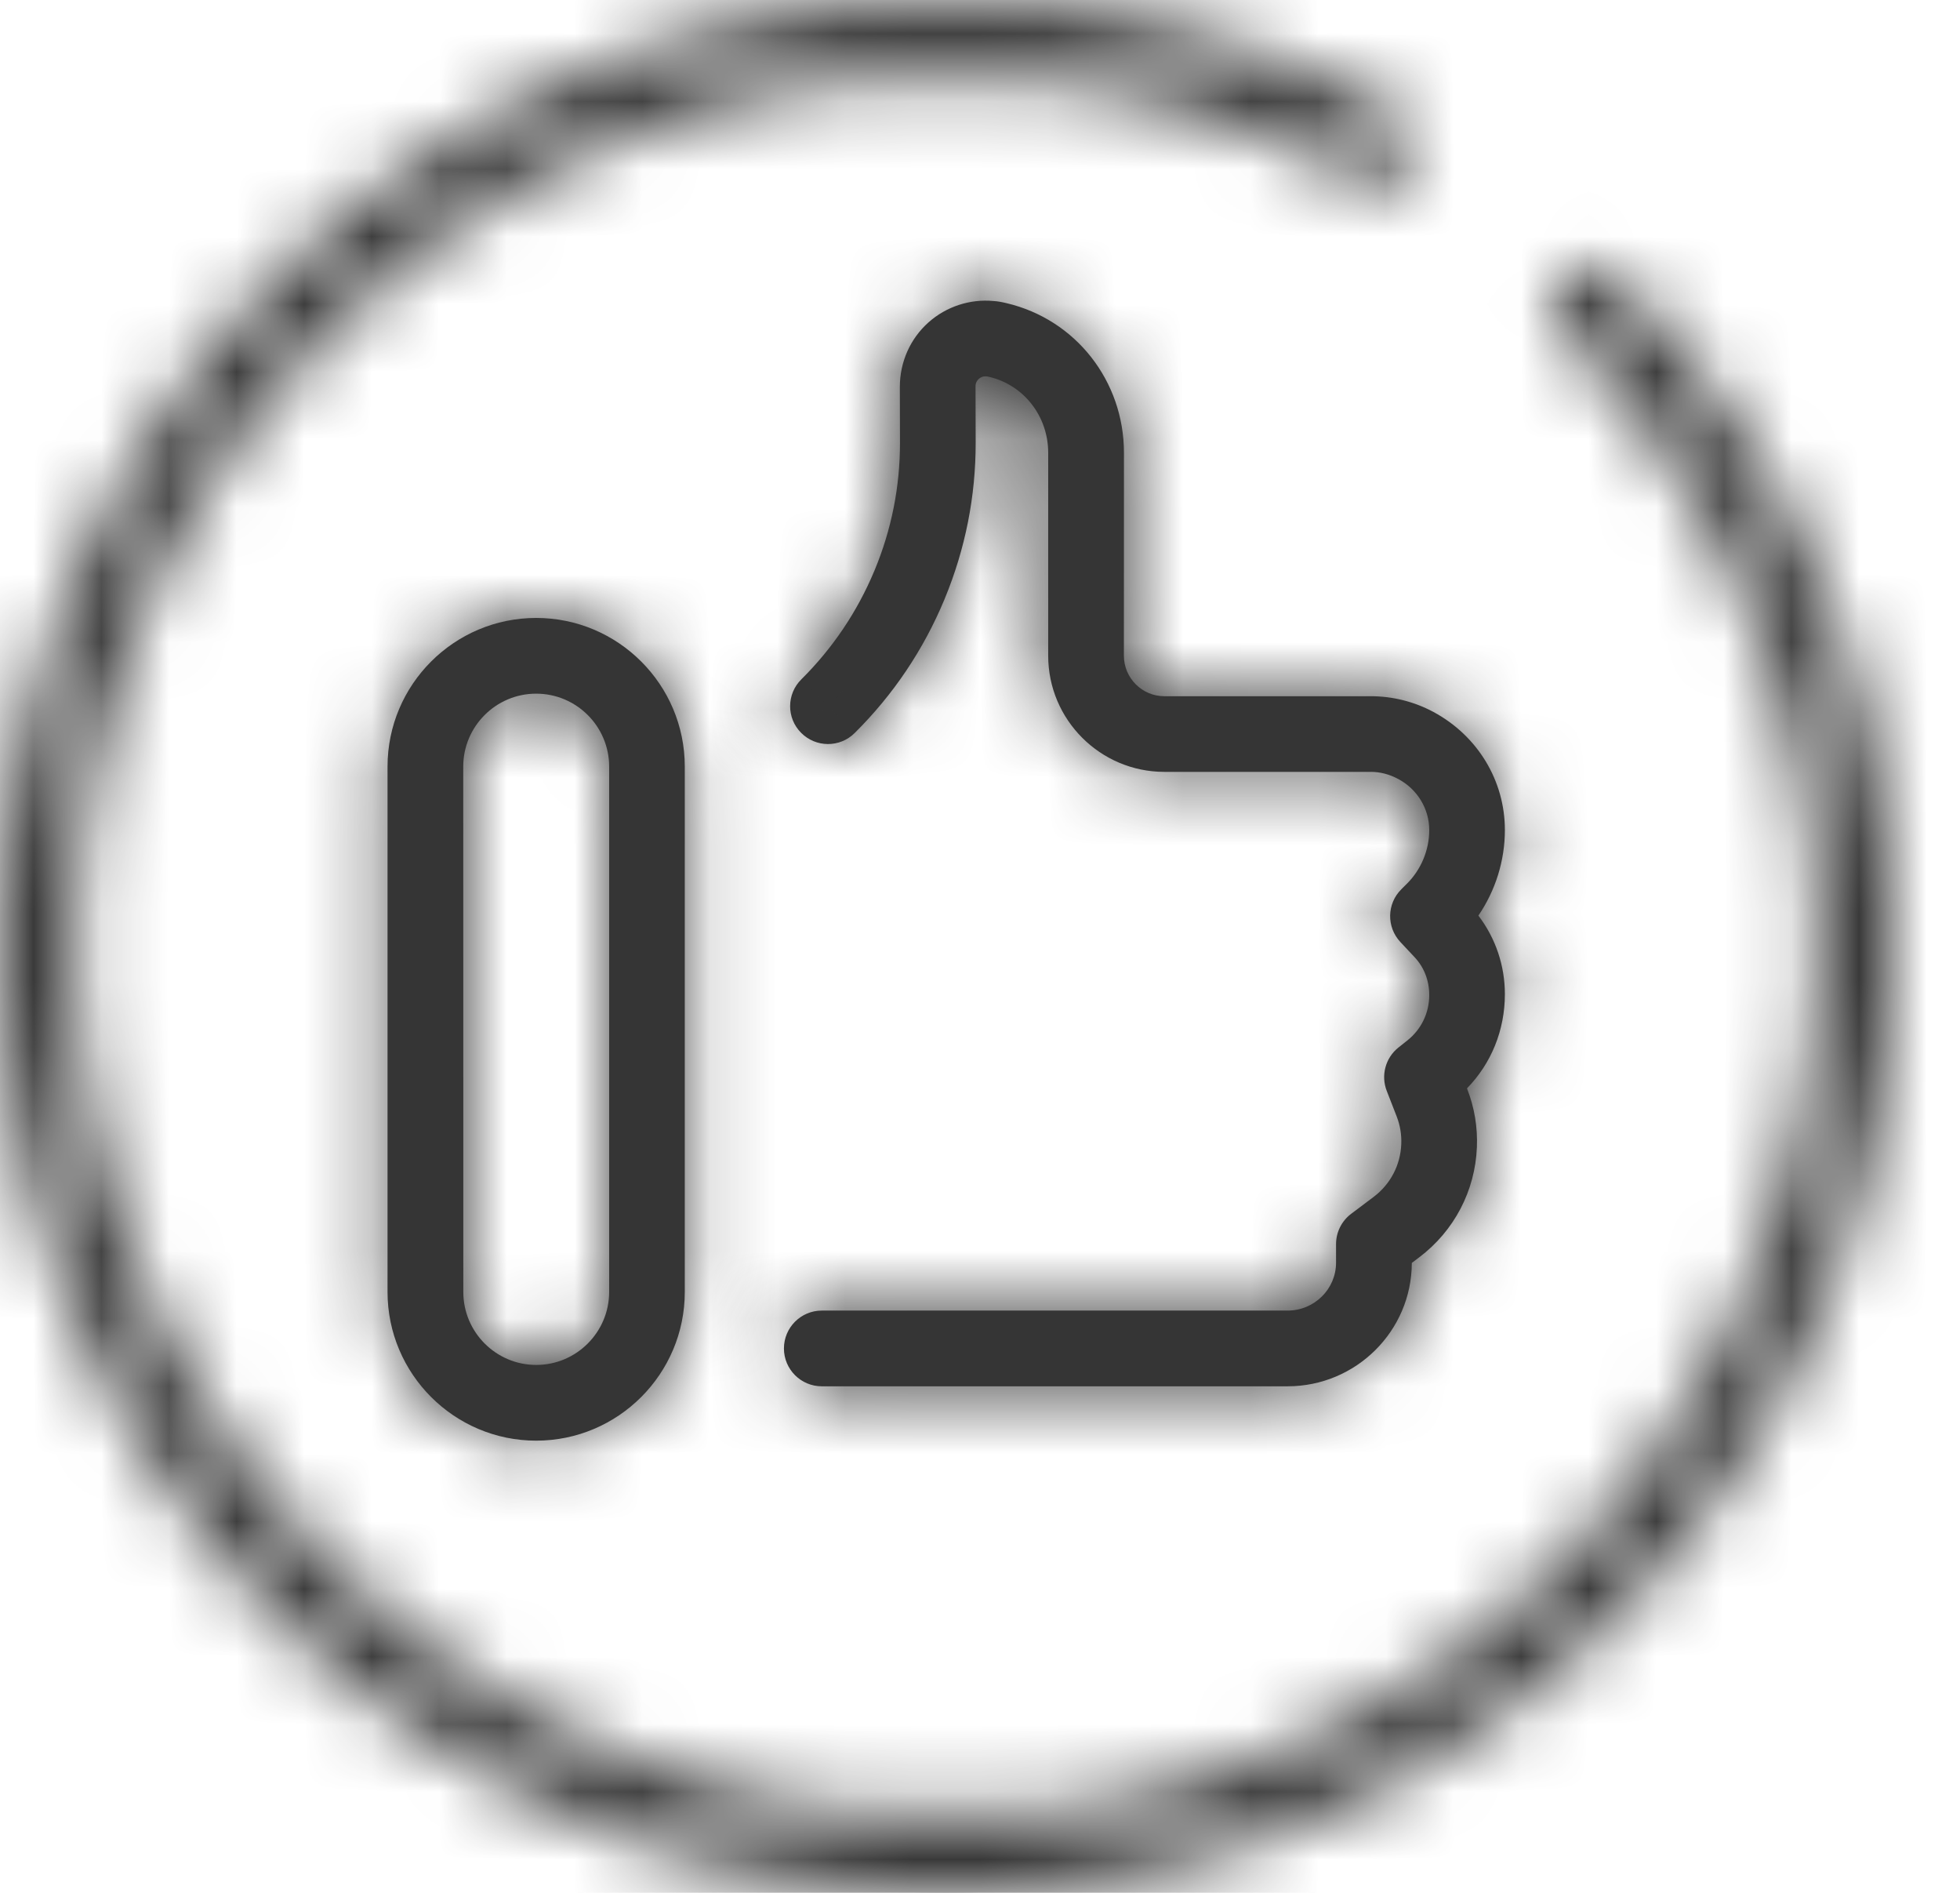 <svg width="29" height="28" viewBox="0 0 29 28" fill="none" xmlns="http://www.w3.org/2000/svg">
<mask id="path-1-inside-1_1011_548" fill="white">
<path d="M27.716 11.178C27.623 10.726 27.507 10.275 27.371 9.837C27.237 9.405 27.078 8.972 26.9 8.55C26.724 8.134 26.526 7.722 26.31 7.325C26.096 6.931 25.86 6.543 25.609 6.171C25.359 5.801 25.088 5.439 24.803 5.093C24.52 4.75 24.215 4.415 23.9 4.099C23.681 3.881 23.326 3.88 23.108 4.099C22.889 4.318 22.889 4.673 23.108 4.891C23.399 5.182 23.678 5.489 23.939 5.806C24.201 6.124 24.451 6.457 24.681 6.798C24.912 7.14 25.129 7.497 25.326 7.86C25.524 8.224 25.707 8.603 25.869 8.985C26.032 9.373 26.178 9.771 26.302 10.168C26.427 10.572 26.534 10.987 26.619 11.402C26.706 11.824 26.771 12.254 26.814 12.681C26.858 13.116 26.881 13.559 26.881 13.999C26.881 14.439 26.858 14.882 26.814 15.317C26.771 15.743 26.705 16.174 26.619 16.595C26.534 17.011 26.427 17.426 26.302 17.83C26.178 18.226 26.033 18.625 25.869 19.012C25.707 19.395 25.524 19.774 25.327 20.138C25.13 20.5 24.913 20.857 24.681 21.2C24.452 21.54 24.202 21.873 23.939 22.192C23.678 22.508 23.399 22.816 23.108 23.106C22.817 23.397 22.509 23.677 22.193 23.938C21.877 24.199 21.543 24.449 21.202 24.679C20.859 24.911 20.502 25.128 20.139 25.324C19.775 25.523 19.396 25.705 19.013 25.867C18.628 26.03 18.23 26.175 17.831 26.3C17.426 26.425 17.011 26.532 16.596 26.617C16.177 26.703 15.746 26.769 15.318 26.812C14.447 26.9 13.552 26.9 12.683 26.812C12.254 26.768 11.824 26.703 11.404 26.617C10.989 26.532 10.574 26.425 10.17 26.3C9.769 26.175 9.372 26.029 8.987 25.867C8.604 25.705 8.225 25.522 7.861 25.324C7.497 25.127 7.14 24.91 6.799 24.679C6.459 24.45 6.126 24.2 5.807 23.937C5.491 23.676 5.183 23.396 4.893 23.106C4.603 22.816 4.323 22.508 4.061 22.191C3.799 21.874 3.55 21.54 3.319 21.199C3.088 20.857 2.871 20.5 2.674 20.138C2.476 19.774 2.294 19.395 2.132 19.012C1.969 18.627 1.823 18.229 1.698 17.829C1.573 17.425 1.466 17.01 1.381 16.595C1.295 16.176 1.23 15.746 1.186 15.316C1.143 14.883 1.12 14.439 1.12 13.999C1.12 13.56 1.143 13.117 1.186 12.682C1.23 12.252 1.296 11.822 1.382 11.403C1.467 10.988 1.573 10.573 1.699 10.169C1.823 9.769 1.969 9.371 2.132 8.986C2.294 8.604 2.477 8.225 2.675 7.86C2.872 7.497 3.089 7.14 3.32 6.799C3.551 6.457 3.8 6.123 4.061 5.807C4.323 5.49 4.603 5.182 4.893 4.892C5.183 4.601 5.491 4.322 5.808 4.061C6.126 3.798 6.46 3.549 6.8 3.319C7.141 3.088 7.498 2.871 7.861 2.674C8.226 2.475 8.605 2.293 8.987 2.131C9.373 1.968 9.771 1.823 10.171 1.698C10.574 1.573 10.989 1.466 11.404 1.381C11.826 1.295 12.256 1.229 12.683 1.186C13.552 1.098 14.449 1.098 15.318 1.186C15.745 1.229 16.175 1.295 16.597 1.381C17.011 1.466 17.427 1.573 17.831 1.698C18.229 1.822 18.627 1.968 19.014 2.131C19.395 2.292 19.774 2.475 20.14 2.674C20.411 2.822 20.751 2.72 20.899 2.449C21.046 2.177 20.946 1.837 20.674 1.69C20.276 1.474 19.864 1.275 19.45 1.1C19.03 0.923 18.597 0.764 18.163 0.629C17.724 0.493 17.272 0.377 16.821 0.284C16.363 0.191 15.895 0.119 15.431 0.072C14.486 -0.024 13.513 -0.024 12.57 0.072C12.105 0.119 11.638 0.191 11.179 0.284C10.727 0.377 10.276 0.493 9.837 0.629C9.403 0.764 8.97 0.923 8.55 1.1C8.135 1.276 7.723 1.474 7.326 1.69C6.931 1.905 6.543 2.141 6.172 2.391C5.803 2.641 5.44 2.912 5.094 3.197C4.75 3.481 4.415 3.785 4.1 4.1C3.785 4.415 3.481 4.749 3.197 5.094C2.913 5.438 2.642 5.801 2.391 6.172C2.14 6.543 1.904 6.932 1.69 7.326C1.474 7.722 1.276 8.134 1.1 8.55C0.923 8.969 0.765 9.402 0.629 9.837C0.492 10.276 0.376 10.728 0.284 11.179C0.191 11.634 0.119 12.101 0.072 12.569C0.024 13.041 0 13.522 0 14C0 14.477 0.024 14.959 0.072 15.43C0.12 15.898 0.191 16.366 0.285 16.82C0.377 17.272 0.493 17.723 0.63 18.163C0.765 18.598 0.924 19.031 1.101 19.449C1.277 19.865 1.475 20.277 1.69 20.673C1.904 21.067 2.14 21.456 2.392 21.828C2.642 22.198 2.913 22.561 3.198 22.906C3.482 23.25 3.786 23.584 4.101 23.899C4.416 24.215 4.751 24.519 5.095 24.803C5.441 25.088 5.803 25.36 6.173 25.608C6.543 25.859 6.932 26.095 7.327 26.31C7.723 26.525 8.135 26.723 8.551 26.899C8.969 27.076 9.402 27.235 9.838 27.37C10.277 27.507 10.729 27.623 11.18 27.715C11.637 27.809 12.104 27.881 12.57 27.928C13.043 27.976 13.524 28 14.001 28C14.478 28 14.959 27.976 15.432 27.928C15.898 27.881 16.365 27.809 16.822 27.715C17.272 27.623 17.724 27.507 18.164 27.37C18.599 27.235 19.032 27.077 19.451 26.899C19.866 26.724 20.278 26.526 20.674 26.31C21.068 26.096 21.456 25.86 21.829 25.609C22.2 25.358 22.563 25.087 22.907 24.803C23.25 24.52 23.585 24.216 23.901 23.9C24.216 23.584 24.521 23.25 24.804 22.906C25.09 22.56 25.361 22.197 25.61 21.828C25.861 21.456 26.097 21.067 26.311 20.674C26.526 20.277 26.725 19.866 26.901 19.449C27.079 19.027 27.237 18.595 27.372 18.163C27.508 17.725 27.624 17.273 27.717 16.821C27.811 16.362 27.882 15.894 27.929 15.431C27.977 14.959 28.001 14.478 28.001 14C28.001 13.522 27.977 13.041 27.929 12.569C27.881 12.105 27.809 11.638 27.716 11.179L27.716 11.178Z"/>
</mask>
<path d="M27.716 11.178C27.623 10.726 27.507 10.275 27.371 9.837C27.237 9.405 27.078 8.972 26.9 8.55C26.724 8.134 26.526 7.722 26.31 7.325C26.096 6.931 25.86 6.543 25.609 6.171C25.359 5.801 25.088 5.439 24.803 5.093C24.52 4.75 24.215 4.415 23.9 4.099C23.681 3.881 23.326 3.88 23.108 4.099C22.889 4.318 22.889 4.673 23.108 4.891C23.399 5.182 23.678 5.489 23.939 5.806C24.201 6.124 24.451 6.457 24.681 6.798C24.912 7.14 25.129 7.497 25.326 7.86C25.524 8.224 25.707 8.603 25.869 8.985C26.032 9.373 26.178 9.771 26.302 10.168C26.427 10.572 26.534 10.987 26.619 11.402C26.706 11.824 26.771 12.254 26.814 12.681C26.858 13.116 26.881 13.559 26.881 13.999C26.881 14.439 26.858 14.882 26.814 15.317C26.771 15.743 26.705 16.174 26.619 16.595C26.534 17.011 26.427 17.426 26.302 17.83C26.178 18.226 26.033 18.625 25.869 19.012C25.707 19.395 25.524 19.774 25.327 20.138C25.13 20.5 24.913 20.857 24.681 21.2C24.452 21.54 24.202 21.873 23.939 22.192C23.678 22.508 23.399 22.816 23.108 23.106C22.817 23.397 22.509 23.677 22.193 23.938C21.877 24.199 21.543 24.449 21.202 24.679C20.859 24.911 20.502 25.128 20.139 25.324C19.775 25.523 19.396 25.705 19.013 25.867C18.628 26.03 18.23 26.175 17.831 26.3C17.426 26.425 17.011 26.532 16.596 26.617C16.177 26.703 15.746 26.769 15.318 26.812C14.447 26.9 13.552 26.9 12.683 26.812C12.254 26.768 11.824 26.703 11.404 26.617C10.989 26.532 10.574 26.425 10.17 26.3C9.769 26.175 9.372 26.029 8.987 25.867C8.604 25.705 8.225 25.522 7.861 25.324C7.497 25.127 7.14 24.91 6.799 24.679C6.459 24.45 6.126 24.2 5.807 23.937C5.491 23.676 5.183 23.396 4.893 23.106C4.603 22.816 4.323 22.508 4.061 22.191C3.799 21.874 3.55 21.54 3.319 21.199C3.088 20.857 2.871 20.5 2.674 20.138C2.476 19.774 2.294 19.395 2.132 19.012C1.969 18.627 1.823 18.229 1.698 17.829C1.573 17.425 1.466 17.01 1.381 16.595C1.295 16.176 1.23 15.746 1.186 15.316C1.143 14.883 1.12 14.439 1.12 13.999C1.12 13.56 1.143 13.117 1.186 12.682C1.23 12.252 1.296 11.822 1.382 11.403C1.467 10.988 1.573 10.573 1.699 10.169C1.823 9.769 1.969 9.371 2.132 8.986C2.294 8.604 2.477 8.225 2.675 7.86C2.872 7.497 3.089 7.14 3.32 6.799C3.551 6.457 3.8 6.123 4.061 5.807C4.323 5.49 4.603 5.182 4.893 4.892C5.183 4.601 5.491 4.322 5.808 4.061C6.126 3.798 6.46 3.549 6.8 3.319C7.141 3.088 7.498 2.871 7.861 2.674C8.226 2.475 8.605 2.293 8.987 2.131C9.373 1.968 9.771 1.823 10.171 1.698C10.574 1.573 10.989 1.466 11.404 1.381C11.826 1.295 12.256 1.229 12.683 1.186C13.552 1.098 14.449 1.098 15.318 1.186C15.745 1.229 16.175 1.295 16.597 1.381C17.011 1.466 17.427 1.573 17.831 1.698C18.229 1.822 18.627 1.968 19.014 2.131C19.395 2.292 19.774 2.475 20.14 2.674C20.411 2.822 20.751 2.72 20.899 2.449C21.046 2.177 20.946 1.837 20.674 1.69C20.276 1.474 19.864 1.275 19.45 1.1C19.03 0.923 18.597 0.764 18.163 0.629C17.724 0.493 17.272 0.377 16.821 0.284C16.363 0.191 15.895 0.119 15.431 0.072C14.486 -0.024 13.513 -0.024 12.57 0.072C12.105 0.119 11.638 0.191 11.179 0.284C10.727 0.377 10.276 0.493 9.837 0.629C9.403 0.764 8.97 0.923 8.55 1.1C8.135 1.276 7.723 1.474 7.326 1.69C6.931 1.905 6.543 2.141 6.172 2.391C5.803 2.641 5.44 2.912 5.094 3.197C4.75 3.481 4.415 3.785 4.1 4.1C3.785 4.415 3.481 4.749 3.197 5.094C2.913 5.438 2.642 5.801 2.391 6.172C2.14 6.543 1.904 6.932 1.69 7.326C1.474 7.722 1.276 8.134 1.1 8.55C0.923 8.969 0.765 9.402 0.629 9.837C0.492 10.276 0.376 10.728 0.284 11.179C0.191 11.634 0.119 12.101 0.072 12.569C0.024 13.041 0 13.522 0 14C0 14.477 0.024 14.959 0.072 15.43C0.12 15.898 0.191 16.366 0.285 16.82C0.377 17.272 0.493 17.723 0.63 18.163C0.765 18.598 0.924 19.031 1.101 19.449C1.277 19.865 1.475 20.277 1.69 20.673C1.904 21.067 2.14 21.456 2.392 21.828C2.642 22.198 2.913 22.561 3.198 22.906C3.482 23.25 3.786 23.584 4.101 23.899C4.416 24.215 4.751 24.519 5.095 24.803C5.441 25.088 5.803 25.36 6.173 25.608C6.543 25.859 6.932 26.095 7.327 26.31C7.723 26.525 8.135 26.723 8.551 26.899C8.969 27.076 9.402 27.235 9.838 27.37C10.277 27.507 10.729 27.623 11.18 27.715C11.637 27.809 12.104 27.881 12.57 27.928C13.043 27.976 13.524 28 14.001 28C14.478 28 14.959 27.976 15.432 27.928C15.898 27.881 16.365 27.809 16.822 27.715C17.272 27.623 17.724 27.507 18.164 27.37C18.599 27.235 19.032 27.077 19.451 26.899C19.866 26.724 20.278 26.526 20.674 26.31C21.068 26.096 21.456 25.86 21.829 25.609C22.2 25.358 22.563 25.087 22.907 24.803C23.25 24.52 23.585 24.216 23.901 23.9C24.216 23.584 24.521 23.25 24.804 22.906C25.09 22.56 25.361 22.197 25.61 21.828C25.861 21.456 26.097 21.067 26.311 20.674C26.526 20.277 26.725 19.866 26.901 19.449C27.079 19.027 27.237 18.595 27.372 18.163C27.508 17.725 27.624 17.273 27.717 16.821C27.811 16.362 27.882 15.894 27.929 15.431C27.977 14.959 28.001 14.478 28.001 14C28.001 13.522 27.977 13.041 27.929 12.569C27.881 12.105 27.809 11.638 27.716 11.179L27.716 11.178Z" fill="#353535" stroke="#353535" stroke-width="6" mask="url(#path-1-inside-1_1011_548)"/>
<mask id="path-2-inside-2_1011_548" fill="white">
<path d="M21.208 10.531C20.924 10.379 20.605 10.299 20.284 10.299H20.283H17.228C16.898 10.299 16.629 10.03 16.629 9.699L16.63 6.698C16.63 5.636 15.916 4.726 14.894 4.485C14.823 4.468 14.761 4.456 14.7 4.453C14.353 4.42 14.002 4.534 13.739 4.768C13.469 5.008 13.314 5.353 13.314 5.724L13.316 6.549C13.317 7.201 13.19 7.836 12.94 8.437C12.938 8.442 12.936 8.446 12.934 8.451C12.682 9.052 12.32 9.589 11.857 10.049C11.637 10.266 11.635 10.621 11.853 10.84C12.071 11.06 12.426 11.062 12.645 10.844C13.217 10.277 13.664 9.612 13.973 8.869C13.975 8.864 13.977 8.859 13.979 8.854C14.283 8.119 14.437 7.343 14.436 6.547L14.434 5.713C14.434 5.659 14.461 5.624 14.483 5.604C14.505 5.584 14.544 5.562 14.597 5.568C14.603 5.569 14.609 5.569 14.615 5.57L14.636 5.575C15.15 5.696 15.509 6.158 15.509 6.698V9.7C15.509 10.647 16.28 11.418 17.228 11.418H20.283H20.284C20.421 11.418 20.557 11.453 20.691 11.525C20.972 11.676 21.147 11.965 21.147 12.279C21.147 12.575 21.026 12.865 20.816 13.073L20.735 13.154C20.519 13.367 20.512 13.713 20.72 13.935L20.931 14.16C21.07 14.309 21.147 14.503 21.147 14.72C21.147 14.983 21.029 15.228 20.823 15.391L20.692 15.495C20.499 15.648 20.429 15.908 20.518 16.137L20.664 16.512C20.716 16.645 20.739 16.783 20.733 16.926C20.721 17.235 20.572 17.518 20.326 17.704L19.991 17.956C19.851 18.062 19.768 18.227 19.768 18.404V18.679C19.768 19.069 19.447 19.387 19.051 19.387H12.159C11.85 19.387 11.599 19.638 11.599 19.947C11.599 20.256 11.85 20.507 12.159 20.507H19.051C20.063 20.507 20.887 19.689 20.889 18.682L21 18.598C21.515 18.209 21.826 17.616 21.852 16.971C21.864 16.674 21.816 16.382 21.707 16.104L21.706 16.099C22.064 15.732 22.266 15.24 22.266 14.706C22.266 14.283 22.128 13.877 21.874 13.544C22.127 13.174 22.266 12.73 22.266 12.28C22.267 11.552 21.866 10.885 21.208 10.531L21.208 10.531Z"/>
</mask>
<path d="M21.208 10.531C20.924 10.379 20.605 10.299 20.284 10.299H20.283H17.228C16.898 10.299 16.629 10.03 16.629 9.699L16.63 6.698C16.63 5.636 15.916 4.726 14.894 4.485C14.823 4.468 14.761 4.456 14.7 4.453C14.353 4.42 14.002 4.534 13.739 4.768C13.469 5.008 13.314 5.353 13.314 5.724L13.316 6.549C13.317 7.201 13.19 7.836 12.94 8.437C12.938 8.442 12.936 8.446 12.934 8.451C12.682 9.052 12.32 9.589 11.857 10.049C11.637 10.266 11.635 10.621 11.853 10.84C12.071 11.06 12.426 11.062 12.645 10.844C13.217 10.277 13.664 9.612 13.973 8.869C13.975 8.864 13.977 8.859 13.979 8.854C14.283 8.119 14.437 7.343 14.436 6.547L14.434 5.713C14.434 5.659 14.461 5.624 14.483 5.604C14.505 5.584 14.544 5.562 14.597 5.568C14.603 5.569 14.609 5.569 14.615 5.57L14.636 5.575C15.15 5.696 15.509 6.158 15.509 6.698V9.7C15.509 10.647 16.28 11.418 17.228 11.418H20.283H20.284C20.421 11.418 20.557 11.453 20.691 11.525C20.972 11.676 21.147 11.965 21.147 12.279C21.147 12.575 21.026 12.865 20.816 13.073L20.735 13.154C20.519 13.367 20.512 13.713 20.72 13.935L20.931 14.16C21.07 14.309 21.147 14.503 21.147 14.72C21.147 14.983 21.029 15.228 20.823 15.391L20.692 15.495C20.499 15.648 20.429 15.908 20.518 16.137L20.664 16.512C20.716 16.645 20.739 16.783 20.733 16.926C20.721 17.235 20.572 17.518 20.326 17.704L19.991 17.956C19.851 18.062 19.768 18.227 19.768 18.404V18.679C19.768 19.069 19.447 19.387 19.051 19.387H12.159C11.85 19.387 11.599 19.638 11.599 19.947C11.599 20.256 11.85 20.507 12.159 20.507H19.051C20.063 20.507 20.887 19.689 20.889 18.682L21 18.598C21.515 18.209 21.826 17.616 21.852 16.971C21.864 16.674 21.816 16.382 21.707 16.104L21.706 16.099C22.064 15.732 22.266 15.24 22.266 14.706C22.266 14.283 22.128 13.877 21.874 13.544C22.127 13.174 22.266 12.73 22.266 12.28C22.267 11.552 21.866 10.885 21.208 10.531L21.208 10.531Z" fill="#353535"/>
<path d="M21.208 10.531L21.294 13.53L32.559 13.208L22.625 7.887L21.208 10.531ZM16.629 9.699L13.629 9.699V9.699H16.629ZM16.63 6.698L19.63 6.698V6.698H16.63ZM14.894 4.485L15.584 1.565L15.58 1.564L14.894 4.485ZM14.7 4.453L14.417 7.439L14.472 7.445L14.527 7.448L14.7 4.453ZM13.739 4.768L11.745 2.525L11.744 2.526L13.739 4.768ZM13.314 5.724L10.314 5.728L10.314 5.73L13.314 5.724ZM13.316 6.549L16.316 6.544L16.316 6.543L13.316 6.549ZM12.94 8.437L10.171 7.283L10.157 7.316L10.144 7.35L12.94 8.437ZM12.934 8.451L15.701 9.611L15.726 9.55L15.749 9.488L12.934 8.451ZM11.857 10.049L9.745 7.918L9.744 7.919L11.857 10.049ZM11.853 10.84L13.986 8.73L13.982 8.726L11.853 10.84ZM12.645 10.844L10.533 8.713L10.53 8.716L12.645 10.844ZM13.973 8.869L11.208 7.705L11.203 7.717L13.973 8.869ZM13.979 8.854L16.744 10.019L16.748 10.01L16.751 10.001L13.979 8.854ZM14.436 6.547L17.436 6.543L17.436 6.542L14.436 6.547ZM14.434 5.713H11.434L11.434 5.719L14.434 5.713ZM14.483 5.604L12.49 3.362L12.484 3.367L12.477 3.373L14.483 5.604ZM14.597 5.568L14.23 8.546L14.289 8.553L14.348 8.558L14.597 5.568ZM14.615 5.57L15.262 2.641L15.126 2.611L14.987 2.593L14.615 5.57ZM14.636 5.575L15.326 2.655L15.305 2.65L15.283 2.646L14.636 5.575ZM20.691 11.525L22.111 8.882L22.111 8.882L20.691 11.525ZM20.816 13.073L22.928 15.204L22.928 15.203L20.816 13.073ZM20.735 13.154L22.845 15.286L22.846 15.285L20.735 13.154ZM20.72 13.935L22.91 11.885L22.91 11.885L20.72 13.935ZM20.931 14.16L18.74 16.21L18.741 16.21L20.931 14.16ZM20.823 15.391L22.685 17.744L22.687 17.741L20.823 15.391ZM20.692 15.495L18.83 13.143L18.827 13.145L20.692 15.495ZM20.518 16.137L17.723 17.227L17.723 17.228L20.518 16.137ZM20.664 16.512L17.869 17.603L17.87 17.603L20.664 16.512ZM20.733 16.926L23.731 17.047L23.731 17.047L20.733 16.926ZM20.326 17.704L18.52 15.309L18.519 15.309L20.326 17.704ZM19.991 17.956L21.798 20.352L21.798 20.351L19.991 17.956ZM20.889 18.682L19.081 16.288L17.891 17.186L17.889 18.677L20.889 18.682ZM21 18.598L19.193 16.203L19.192 16.204L21 18.598ZM21.852 16.971L18.855 16.848L18.855 16.849L21.852 16.971ZM21.707 16.104L24.502 15.014L24.488 14.977L24.472 14.94L21.707 16.104ZM21.706 16.099L19.56 14.002L18.167 15.427L18.941 17.264L21.706 16.099ZM21.874 13.544L19.395 11.855L18.177 13.642L19.488 15.362L21.874 13.544ZM22.266 12.28L19.266 12.278V12.28H22.266ZM21.208 10.531L21.122 7.532L9.88 7.854L19.788 13.174L21.208 10.531ZM22.625 7.887C21.909 7.504 21.104 7.298 20.284 7.298V13.299C20.107 13.299 19.939 13.255 19.792 13.176L22.625 7.887ZM20.284 7.298H20.283V13.299H20.284V7.298ZM20.283 7.298H17.228V13.299H20.283V7.298ZM17.228 7.298C18.555 7.298 19.629 8.373 19.629 9.699H13.629C13.629 11.687 15.241 13.299 17.228 13.299V7.298ZM19.629 9.7L19.63 6.698L13.63 6.698L13.629 9.699L19.629 9.7ZM19.63 6.698C19.63 4.267 17.981 2.132 15.584 1.565L14.203 7.404C13.851 7.321 13.63 7.006 13.63 6.698H19.63ZM15.58 1.564C15.447 1.533 15.189 1.476 14.873 1.458L14.527 7.448C14.424 7.442 14.343 7.43 14.291 7.422C14.241 7.413 14.209 7.405 14.208 7.405L15.58 1.564ZM14.984 1.466C13.809 1.355 12.633 1.737 11.745 2.525L15.732 7.01C15.371 7.331 14.896 7.485 14.417 7.439L14.984 1.466ZM11.744 2.526C10.825 3.345 10.313 4.511 10.314 5.728L16.314 5.72C16.315 6.195 16.112 6.671 15.733 7.009L11.744 2.526ZM10.314 5.73L10.316 6.554L16.316 6.543L16.314 5.719L10.314 5.73ZM10.316 6.553C10.316 6.808 10.268 7.05 10.171 7.283L15.709 9.592C16.113 8.623 16.317 7.593 16.316 6.544L10.316 6.553ZM10.144 7.35C10.152 7.329 10.158 7.313 10.161 7.306C10.162 7.303 10.164 7.3 10.164 7.3C10.164 7.298 10.163 7.302 10.162 7.303C10.16 7.308 10.155 7.322 10.148 7.34C10.14 7.358 10.13 7.383 10.119 7.414L15.749 9.488C15.739 9.516 15.73 9.539 15.723 9.555C15.717 9.57 15.713 9.582 15.712 9.584C15.711 9.585 15.711 9.587 15.712 9.584C15.712 9.583 15.714 9.579 15.716 9.575C15.72 9.566 15.727 9.547 15.736 9.524L10.144 7.35ZM10.167 7.291C10.068 7.529 9.928 7.736 9.745 7.918L13.969 12.179C14.712 11.442 15.297 10.575 15.701 9.611L10.167 7.291ZM9.744 7.919C8.35 9.301 8.336 11.556 9.725 12.954L13.982 8.726C14.935 9.686 14.924 11.232 13.97 12.178L9.744 7.919ZM9.721 12.951C11.106 14.35 13.364 14.36 14.761 12.971L10.53 8.716C11.488 7.764 13.036 7.771 13.986 8.73L9.721 12.951ZM14.757 12.974C15.611 12.128 16.281 11.131 16.743 10.021L11.203 7.717C11.047 8.094 10.823 8.425 10.533 8.713L14.757 12.974ZM16.738 10.033C16.742 10.024 16.745 10.015 16.748 10.01C16.75 10.005 16.751 10.001 16.752 10C16.752 9.999 16.752 10.001 16.751 10.003C16.75 10.006 16.747 10.011 16.744 10.019L11.214 7.69C11.21 7.7 11.207 7.708 11.205 7.713C11.203 7.718 11.201 7.722 11.201 7.723C11.2 7.725 11.201 7.723 11.202 7.72C11.203 7.718 11.205 7.712 11.208 7.705L16.738 10.033ZM16.751 10.001C17.207 8.901 17.437 7.734 17.436 6.543L11.436 6.551C11.436 6.953 11.36 7.338 11.207 7.708L16.751 10.001ZM17.436 6.542L17.434 5.708L11.434 5.719L11.436 6.552L17.436 6.542ZM17.434 5.713C17.434 6.764 16.882 7.481 16.488 7.835L12.477 3.373C12.039 3.767 11.434 4.555 11.434 5.713H17.434ZM16.476 7.846C16.067 8.21 15.28 8.675 14.23 8.546L14.964 2.591C13.808 2.449 12.944 2.958 12.49 3.362L16.476 7.846ZM14.348 8.558C14.348 8.558 14.347 8.558 14.346 8.558C14.345 8.558 14.343 8.558 14.341 8.557C14.336 8.557 14.329 8.556 14.32 8.556C14.302 8.554 14.275 8.551 14.243 8.547L14.987 2.593C14.914 2.584 14.854 2.579 14.846 2.579L14.348 8.558ZM13.967 8.5L13.989 8.504L15.283 2.646L15.262 2.641L13.967 8.5ZM13.946 8.494C13.064 8.286 12.509 7.505 12.509 6.698H18.509C18.509 4.811 17.236 3.107 15.326 2.655L13.946 8.494ZM12.509 6.698V9.7H18.509V6.698H12.509ZM12.509 9.7C12.509 12.304 14.623 14.418 17.228 14.418V8.418C17.937 8.418 18.509 8.991 18.509 9.7H12.509ZM17.228 14.418H20.283V8.418H17.228V14.418ZM20.283 14.418H20.284V8.418H20.283V14.418ZM20.284 14.418C19.897 14.418 19.549 14.317 19.271 14.168L22.111 8.882C21.566 8.589 20.944 8.418 20.284 8.418V14.418ZM19.271 14.168C18.597 13.805 18.147 13.09 18.147 12.279H24.147C24.147 10.841 23.348 9.547 22.111 8.882L19.271 14.168ZM18.147 12.279C18.147 11.775 18.346 11.298 18.704 10.942L22.928 15.203C23.706 14.432 24.147 13.375 24.147 12.279H18.147ZM18.705 10.942L18.623 11.023L22.846 15.285L22.928 15.204L18.705 10.942ZM18.624 11.021C17.253 12.378 17.214 14.579 18.529 15.985L22.91 11.885C23.811 12.848 23.785 14.355 22.845 15.286L18.624 11.021ZM18.529 15.985L18.74 16.21L23.121 12.111L22.91 11.885L18.529 15.985ZM18.741 16.21C18.343 15.785 18.147 15.239 18.147 14.72H24.147C24.147 13.767 23.797 12.832 23.121 12.11L18.741 16.21ZM18.147 14.72C18.147 14.069 18.446 13.447 18.958 13.041L22.687 17.741C23.611 17.008 24.147 15.898 24.147 14.72H18.147ZM18.961 13.039L18.83 13.143L22.554 17.847L22.685 17.744L18.961 13.039ZM18.827 13.145C17.605 14.115 17.155 15.77 17.723 17.227L23.313 15.048C23.702 16.047 23.394 17.18 22.557 17.844L18.827 13.145ZM17.723 17.228L17.869 17.603L23.459 15.421L23.313 15.046L17.723 17.228ZM17.87 17.603C17.771 17.35 17.725 17.076 17.736 16.805L23.731 17.047C23.753 16.491 23.661 15.939 23.459 15.421L17.87 17.603ZM17.736 16.804C17.76 16.214 18.049 15.664 18.52 15.309L22.131 20.1C23.096 19.373 23.682 18.255 23.731 17.047L17.736 16.804ZM18.519 15.309L18.185 15.561L21.798 20.351L22.132 20.099L18.519 15.309ZM18.185 15.561C17.295 16.232 16.768 17.284 16.768 18.404H22.768C22.768 19.171 22.407 19.892 21.798 20.352L18.185 15.561ZM16.768 18.404V18.679H22.768V18.404H16.768ZM16.768 18.679C16.768 17.373 17.829 16.387 19.051 16.387V22.387C21.064 22.387 22.768 20.765 22.768 18.679H16.768ZM19.051 16.387H12.159V22.387H19.051V16.387ZM12.159 16.387C10.193 16.387 8.599 17.981 8.599 19.947H14.599C14.599 21.295 13.507 22.387 12.159 22.387V16.387ZM8.599 19.947C8.599 21.913 10.193 23.507 12.159 23.507V17.507C13.507 17.507 14.599 18.599 14.599 19.947H8.599ZM12.159 23.507H19.051V17.507H12.159V23.507ZM19.051 23.507C21.703 23.507 23.884 21.364 23.889 18.687L17.889 18.677C17.89 18.013 18.423 17.507 19.051 17.507V23.507ZM22.696 21.076L22.807 20.992L19.192 16.204L19.081 16.288L22.696 21.076ZM22.807 20.993C24.039 20.063 24.787 18.637 24.85 17.093L18.855 16.849C18.865 16.596 18.992 16.355 19.193 16.203L22.807 20.993ZM24.85 17.095C24.879 16.383 24.761 15.678 24.502 15.014L18.913 17.194C18.87 17.086 18.85 16.964 18.855 16.848L24.85 17.095ZM24.472 14.94L24.47 14.935L18.941 17.264L18.943 17.268L24.472 14.94ZM23.851 18.197C24.766 17.26 25.266 16.012 25.266 14.706H19.266C19.266 14.468 19.363 14.204 19.56 14.002L23.851 18.197ZM25.266 14.706C25.266 13.624 24.912 12.58 24.26 11.725L19.488 15.362C19.345 15.174 19.266 14.941 19.266 14.706H25.266ZM24.354 15.233C24.938 14.375 25.266 13.345 25.266 12.28H19.266C19.266 12.116 19.315 11.972 19.395 11.855L24.354 15.233ZM25.266 12.28C25.267 10.427 24.24 8.754 22.627 7.888L19.788 13.174C19.492 13.015 19.266 12.677 19.266 12.278L25.266 12.28ZM21.293 13.53L21.294 13.53L21.122 7.532L21.122 7.532L21.293 13.53Z" fill="#353535" mask="url(#path-2-inside-2_1011_548)"/>
<mask id="path-4-inside-3_1011_548" fill="white">
<path d="M5.734 11.34V19.111C5.734 20.324 6.721 21.311 7.933 21.311C9.146 21.311 10.132 20.324 10.132 19.111L10.132 11.34C10.132 10.127 9.146 9.141 7.933 9.141C6.721 9.141 5.734 10.127 5.734 11.34H5.734ZM9.013 11.34V19.111C9.013 19.706 8.529 20.191 7.934 20.191C7.339 20.191 6.855 19.707 6.855 19.111L6.854 11.34C6.854 10.745 7.338 10.261 7.933 10.261C8.529 10.261 9.013 10.745 9.013 11.34H9.013Z"/>
</mask>
<path d="M5.734 11.34V19.111C5.734 20.324 6.721 21.311 7.933 21.311C9.146 21.311 10.132 20.324 10.132 19.111L10.132 11.34C10.132 10.127 9.146 9.141 7.933 9.141C6.721 9.141 5.734 10.127 5.734 11.34H5.734ZM9.013 11.34V19.111C9.013 19.706 8.529 20.191 7.934 20.191C7.339 20.191 6.855 19.707 6.855 19.111L6.854 11.34C6.854 10.745 7.338 10.261 7.933 10.261C8.529 10.261 9.013 10.745 9.013 11.34H9.013Z" fill="#353535"/>
<path d="M5.734 11.34H8.734V8.34H5.734V11.34ZM10.132 19.111L7.132 19.111V19.111H10.132ZM10.132 11.34L13.132 11.34V11.34H10.132ZM5.734 11.34H2.734V14.34H5.734V11.34ZM9.013 11.34V8.34H6.013V11.34H9.013ZM6.855 19.111H9.855V19.111L6.855 19.111ZM6.854 11.34H3.854V11.34L6.854 11.34ZM9.013 11.34V14.34H12.013V11.34H9.013ZM2.734 11.34V19.111H8.734V11.34H2.734ZM2.734 19.111C2.734 21.98 5.063 24.311 7.933 24.311V18.311C8.378 18.311 8.734 18.668 8.734 19.111H2.734ZM7.933 24.311C10.804 24.311 13.132 21.98 13.132 19.111H7.132C7.132 18.668 7.488 18.311 7.933 18.311V24.311ZM13.132 19.111L13.132 11.34L7.132 11.339L7.132 19.111L13.132 19.111ZM13.132 11.34C13.132 8.47 10.803 6.141 7.933 6.141V12.141C7.489 12.141 7.132 11.784 7.132 11.34H13.132ZM7.933 6.141C5.064 6.141 2.734 8.47 2.734 11.34H8.734C8.734 11.784 8.377 12.141 7.933 12.141V6.141ZM5.734 14.34H5.734V8.34H5.734V14.34ZM6.013 11.34V19.111H12.013V11.34H6.013ZM6.013 19.111C6.013 18.051 6.87 17.191 7.934 17.191V23.191C10.187 23.191 12.013 21.361 12.013 19.111H6.013ZM7.934 17.191C8.997 17.191 9.855 18.051 9.855 19.111H3.855C3.855 21.363 5.681 23.191 7.934 23.191V17.191ZM9.855 19.111L9.854 11.339L3.854 11.34L3.855 19.111L9.855 19.111ZM9.854 11.34C9.854 12.402 8.995 13.261 7.933 13.261V7.261C5.682 7.261 3.854 9.088 3.854 11.34H9.854ZM7.933 13.261C6.872 13.261 6.013 12.402 6.013 11.34H12.013C12.013 9.087 10.185 7.261 7.933 7.261V13.261ZM9.013 8.34H9.013V14.34H9.013V8.34Z" fill="#353535" mask="url(#path-4-inside-3_1011_548)"/>
</svg>
